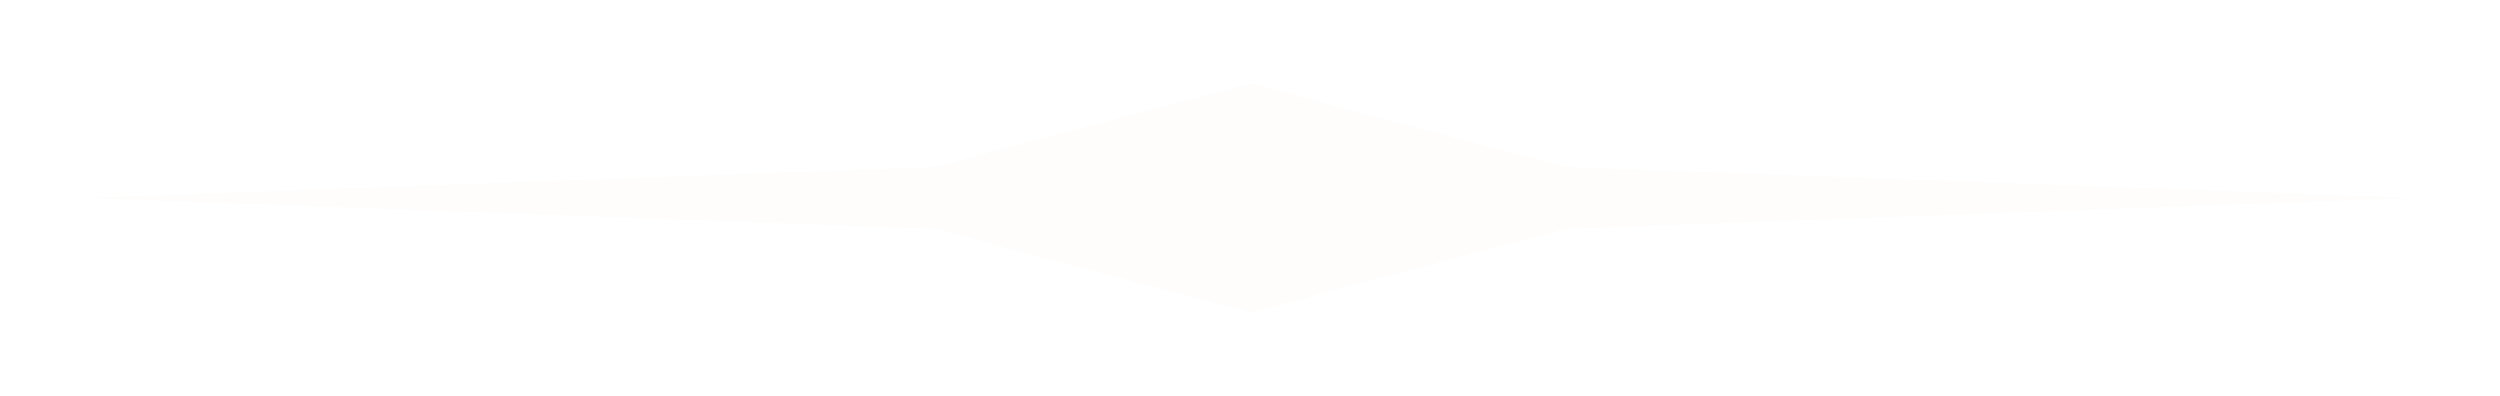<?xml version="1.0" encoding="UTF-8"?> <svg xmlns="http://www.w3.org/2000/svg" width="120" height="19" viewBox="0 0 120 19" fill="none"><g style="mix-blend-mode:soft-light" filter="url(#filter0_f_136_38)"><path d="M50 9.5L57.299 8.014L60 4L62.701 8.014L70 9.5L62.701 10.986L60 15L57.299 10.986L50 9.5Z" fill="#FEFDFC"></path></g><g style="mix-blend-mode:soft-light" filter="url(#filter1_f_136_38)"><path d="M4 9.5L44.875 8.014L60 4L75.125 8.014L116 9.5L75.125 10.986L60 15L44.875 10.986L4 9.5Z" fill="#FEFDFC"></path></g><g filter="url(#filter2_f_136_38)"><path d="M52 9.5L57.839 8.825L60 7L62.161 8.825L68 9.5L62.161 10.175L60 12L57.839 10.175L52 9.5Z" fill="#FEFDFC"></path></g><defs><filter id="filter0_f_136_38" x="46" y="0" width="28" height="19" filterUnits="userSpaceOnUse" color-interpolation-filters="sRGB"><feFlood flood-opacity="0" result="BackgroundImageFix"></feFlood><feBlend mode="normal" in="SourceGraphic" in2="BackgroundImageFix" result="shape"></feBlend><feGaussianBlur stdDeviation="2" result="effect1_foregroundBlur_136_38"></feGaussianBlur></filter><filter id="filter1_f_136_38" x="0" y="0" width="120" height="19" filterUnits="userSpaceOnUse" color-interpolation-filters="sRGB"><feFlood flood-opacity="0" result="BackgroundImageFix"></feFlood><feBlend mode="normal" in="SourceGraphic" in2="BackgroundImageFix" result="shape"></feBlend><feGaussianBlur stdDeviation="2" result="effect1_foregroundBlur_136_38"></feGaussianBlur></filter><filter id="filter2_f_136_38" x="51" y="6" width="18" height="7" filterUnits="userSpaceOnUse" color-interpolation-filters="sRGB"><feFlood flood-opacity="0" result="BackgroundImageFix"></feFlood><feBlend mode="normal" in="SourceGraphic" in2="BackgroundImageFix" result="shape"></feBlend><feGaussianBlur stdDeviation="0.5" result="effect1_foregroundBlur_136_38"></feGaussianBlur></filter></defs></svg> 